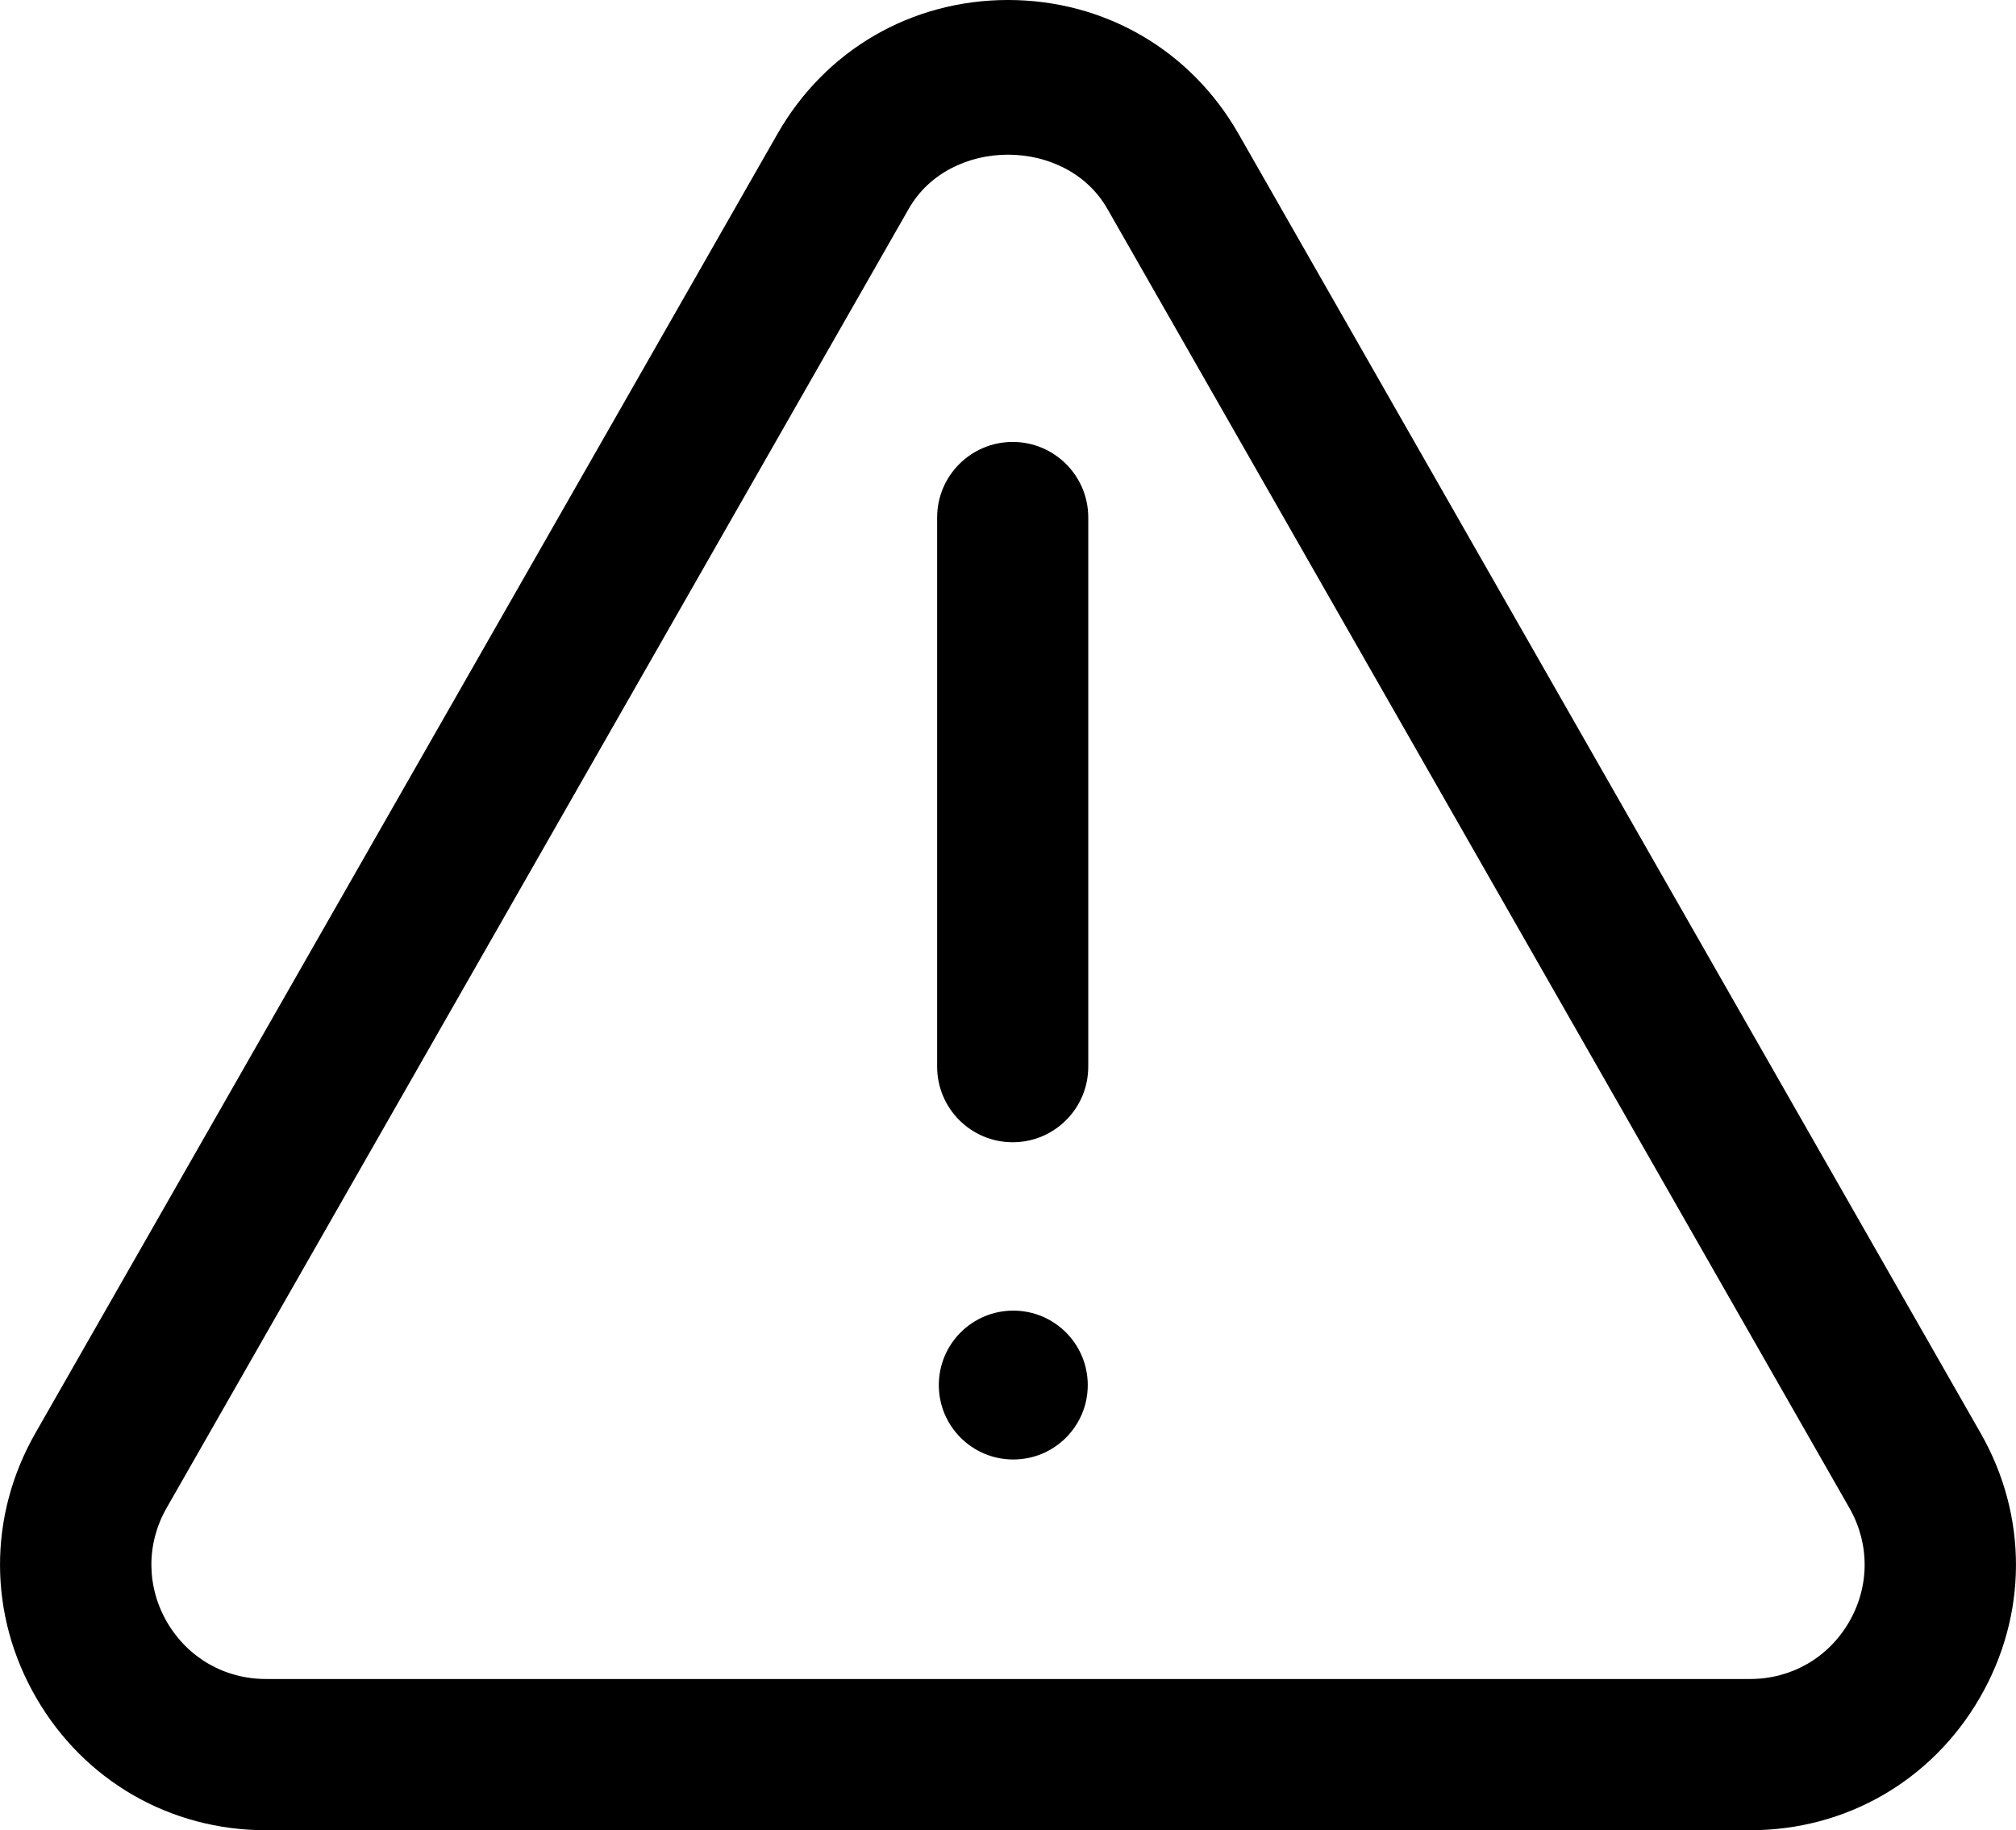 <?xml version="1.0" encoding="UTF-8"?>
<svg width="24.012px" height="21.796px" viewBox="0 0 24.012 21.796" version="1.1" xmlns="http://www.w3.org/2000/svg" xmlns:xlink="http://www.w3.org/1999/xlink">
    <title>Icon/Wat als geen licentie heb</title>
    <g id="Icon/Wat-als-geen-licentie-heb" stroke="none" stroke-width="1" fill="none" fill-rule="evenodd">
        <path d="M22.023,19.317 C21.777,19.742 21.336,19.995 20.846,19.995 L3.167,19.995 C2.676,19.995 2.236,19.742 1.989,19.317 C1.743,18.892 1.741,18.384 1.984,17.959 L10.824,2.486 C11.315,1.627 12.698,1.628 13.189,2.486 L22.028,17.959 C22.271,18.384 22.27,18.892 22.023,19.317 M23.59,17.066 L14.751,1.593 C14.181,0.595 13.155,0 12.006,0 C10.857,0 9.831,0.595 9.261,1.593 L0.422,17.066 C-0.144,18.055 -0.14,19.234 0.432,20.22 C1.004,21.207 2.027,21.796 3.167,21.796 L20.846,21.796 C21.986,21.796 23.008,21.207 23.58,20.22 C24.152,19.234 24.156,18.055 23.59,17.066" id="Fill-91" fill="#000000"></path>
        <path d="M12.062,5.263 C11.565,5.263 11.162,5.666 11.162,6.163 L11.162,12.702 C11.162,13.2 11.565,13.603 12.062,13.603 C12.559,13.603 12.962,13.2 12.962,12.702 L12.962,6.163 C12.962,5.666 12.559,5.263 12.062,5.263" id="Fill-93" fill="#000000"></path>
        <path d="M12.069,15.608 C11.579,15.608 11.182,16.005 11.182,16.495 C11.182,16.984 11.579,17.381 12.069,17.381 C12.559,17.381 12.956,16.984 12.956,16.495 C12.956,16.005 12.559,15.608 12.069,15.608" id="Fill-95" fill="#000000"></path>
    </g>
</svg>